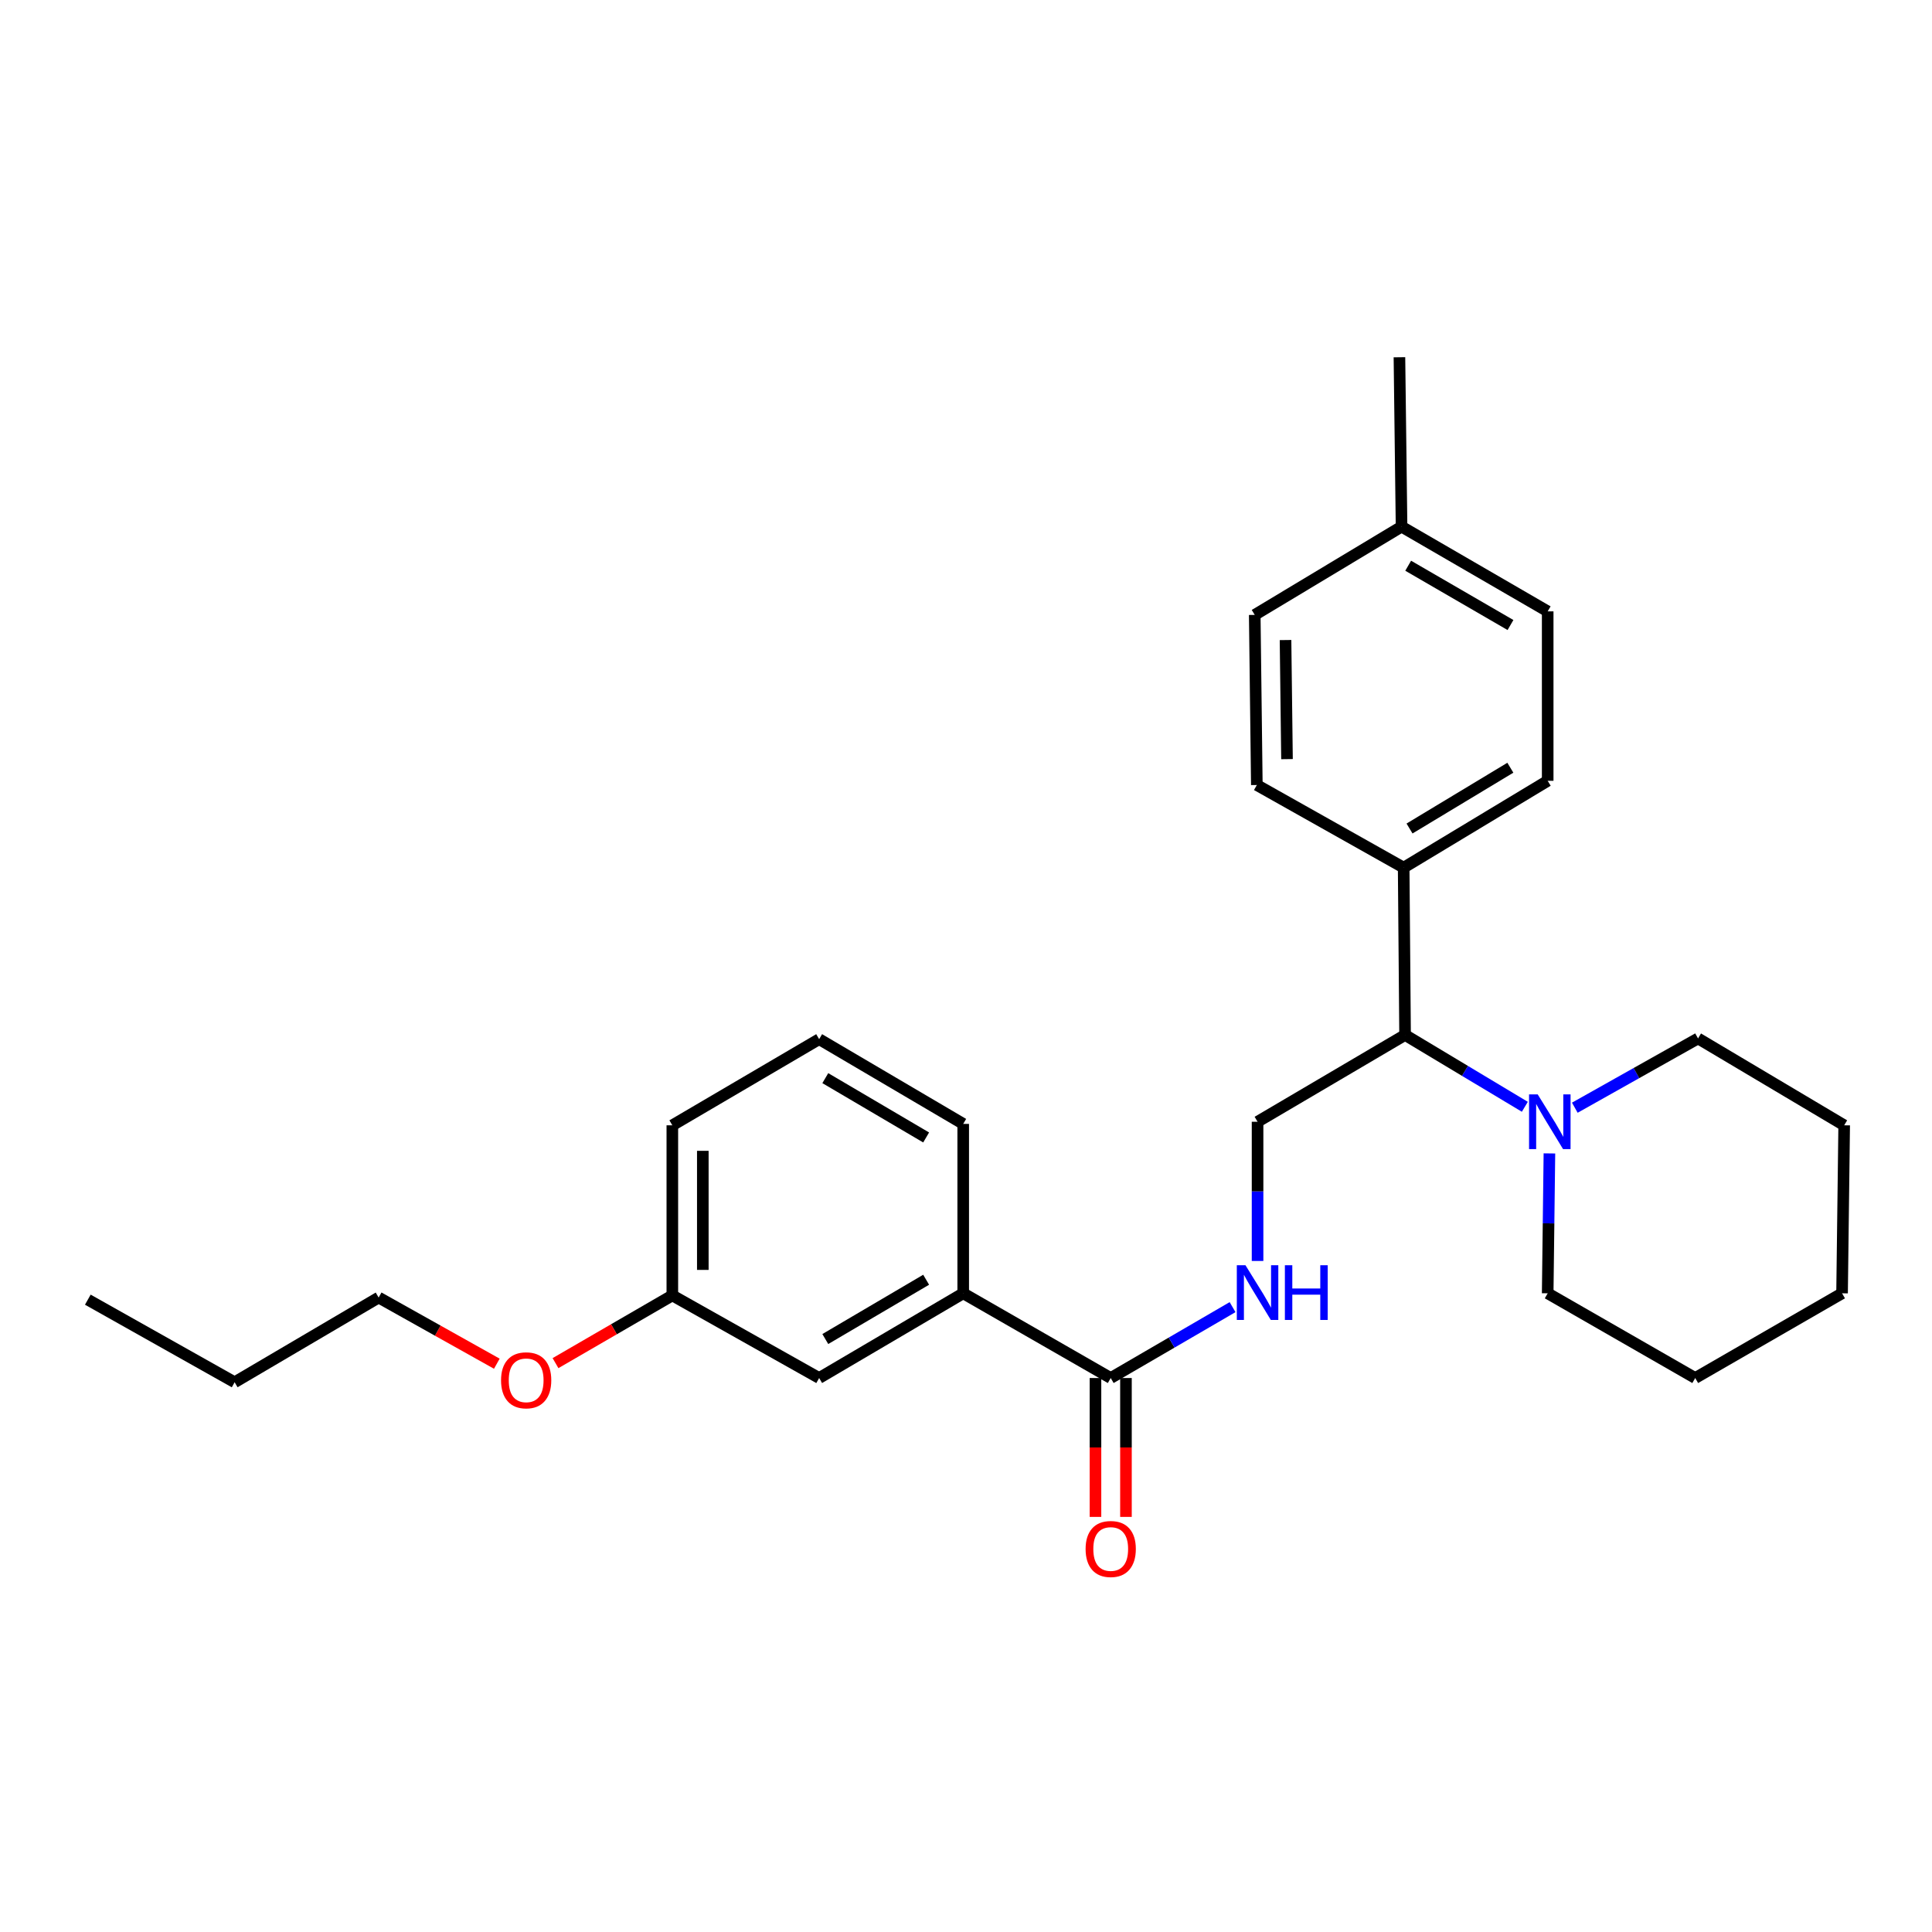 <?xml version='1.0' encoding='iso-8859-1'?>
<svg version='1.1' baseProfile='full'
              xmlns='http://www.w3.org/2000/svg'
                      xmlns:rdkit='http://www.rdkit.org/xml'
                      xmlns:xlink='http://www.w3.org/1999/xlink'
                  xml:space='preserve'
width='1000px' height='1000px' viewBox='0 0 1000 1000'>
<!-- END OF HEADER -->
<rect style='opacity:1.0;fill:#FFFFFF;stroke:none' width='1000' height='1000' x='0' y='0'> </rect>
<path class='bond-1' d='M 574.904,713.263 L 606.44,694.917' style='fill:none;fill-rule:evenodd;stroke:#000000;stroke-width:6px;stroke-linecap:butt;stroke-linejoin:miter;stroke-opacity:1' />
<path class='bond-1' d='M 606.44,694.917 L 637.975,676.571' style='fill:none;fill-rule:evenodd;stroke:#0000FF;stroke-width:6px;stroke-linecap:butt;stroke-linejoin:miter;stroke-opacity:1' />
<path class='bond-4' d='M 574.904,713.263 L 498.554,669.412' style='fill:none;fill-rule:evenodd;stroke:#000000;stroke-width:6px;stroke-linecap:butt;stroke-linejoin:miter;stroke-opacity:1' />
<path class='bond-6' d='M 567.016,713.263 L 567.016,749.203' style='fill:none;fill-rule:evenodd;stroke:#000000;stroke-width:6px;stroke-linecap:butt;stroke-linejoin:miter;stroke-opacity:1' />
<path class='bond-6' d='M 567.016,749.203 L 567.016,785.143' style='fill:none;fill-rule:evenodd;stroke:#FF0000;stroke-width:6px;stroke-linecap:butt;stroke-linejoin:miter;stroke-opacity:1' />
<path class='bond-6' d='M 582.793,713.263 L 582.793,749.203' style='fill:none;fill-rule:evenodd;stroke:#000000;stroke-width:6px;stroke-linecap:butt;stroke-linejoin:miter;stroke-opacity:1' />
<path class='bond-6' d='M 582.793,749.203 L 582.793,785.143' style='fill:none;fill-rule:evenodd;stroke:#FF0000;stroke-width:6px;stroke-linecap:butt;stroke-linejoin:miter;stroke-opacity:1' />
<path class='bond-0' d='M 789.253,572.873 L 758.259,554.284' style='fill:none;fill-rule:evenodd;stroke:#0000FF;stroke-width:6px;stroke-linecap:butt;stroke-linejoin:miter;stroke-opacity:1' />
<path class='bond-0' d='M 758.259,554.284 L 727.264,535.695' style='fill:none;fill-rule:evenodd;stroke:#000000;stroke-width:6px;stroke-linecap:butt;stroke-linejoin:miter;stroke-opacity:1' />
<path class='bond-14' d='M 801.975,597.004 L 801.528,633.208' style='fill:none;fill-rule:evenodd;stroke:#0000FF;stroke-width:6px;stroke-linecap:butt;stroke-linejoin:miter;stroke-opacity:1' />
<path class='bond-14' d='M 801.528,633.208 L 801.082,669.412' style='fill:none;fill-rule:evenodd;stroke:#000000;stroke-width:6px;stroke-linecap:butt;stroke-linejoin:miter;stroke-opacity:1' />
<path class='bond-15' d='M 815.118,573.35 L 847.011,555.421' style='fill:none;fill-rule:evenodd;stroke:#0000FF;stroke-width:6px;stroke-linecap:butt;stroke-linejoin:miter;stroke-opacity:1' />
<path class='bond-15' d='M 847.011,555.421 L 878.905,537.492' style='fill:none;fill-rule:evenodd;stroke:#000000;stroke-width:6px;stroke-linecap:butt;stroke-linejoin:miter;stroke-opacity:1' />
<path class='bond-3' d='M 650.913,652.673 L 650.913,616.649' style='fill:none;fill-rule:evenodd;stroke:#0000FF;stroke-width:6px;stroke-linecap:butt;stroke-linejoin:miter;stroke-opacity:1' />
<path class='bond-3' d='M 650.913,616.649 L 650.913,580.624' style='fill:none;fill-rule:evenodd;stroke:#000000;stroke-width:6px;stroke-linecap:butt;stroke-linejoin:miter;stroke-opacity:1' />
<path class='bond-2' d='M 727.264,535.695 L 650.913,580.624' style='fill:none;fill-rule:evenodd;stroke:#000000;stroke-width:6px;stroke-linecap:butt;stroke-linejoin:miter;stroke-opacity:1' />
<path class='bond-5' d='M 727.264,535.695 L 726.536,449.09' style='fill:none;fill-rule:evenodd;stroke:#000000;stroke-width:6px;stroke-linecap:butt;stroke-linejoin:miter;stroke-opacity:1' />
<path class='bond-7' d='M 498.554,669.412 L 423.991,713.263' style='fill:none;fill-rule:evenodd;stroke:#000000;stroke-width:6px;stroke-linecap:butt;stroke-linejoin:miter;stroke-opacity:1' />
<path class='bond-7' d='M 479.372,662.39 L 427.178,693.086' style='fill:none;fill-rule:evenodd;stroke:#000000;stroke-width:6px;stroke-linecap:butt;stroke-linejoin:miter;stroke-opacity:1' />
<path class='bond-17' d='M 498.554,669.412 L 498.554,581.728' style='fill:none;fill-rule:evenodd;stroke:#000000;stroke-width:6px;stroke-linecap:butt;stroke-linejoin:miter;stroke-opacity:1' />
<path class='bond-8' d='M 726.536,449.09 L 801.082,404.144' style='fill:none;fill-rule:evenodd;stroke:#000000;stroke-width:6px;stroke-linecap:butt;stroke-linejoin:miter;stroke-opacity:1' />
<path class='bond-8' d='M 729.572,428.837 L 781.754,397.375' style='fill:none;fill-rule:evenodd;stroke:#000000;stroke-width:6px;stroke-linecap:butt;stroke-linejoin:miter;stroke-opacity:1' />
<path class='bond-9' d='M 726.536,449.09 L 650.536,406.326' style='fill:none;fill-rule:evenodd;stroke:#000000;stroke-width:6px;stroke-linecap:butt;stroke-linejoin:miter;stroke-opacity:1' />
<path class='bond-10' d='M 423.991,713.263 L 348,670.508' style='fill:none;fill-rule:evenodd;stroke:#000000;stroke-width:6px;stroke-linecap:butt;stroke-linejoin:miter;stroke-opacity:1' />
<path class='bond-12' d='M 801.082,404.144 L 801.082,316.442' style='fill:none;fill-rule:evenodd;stroke:#000000;stroke-width:6px;stroke-linecap:butt;stroke-linejoin:miter;stroke-opacity:1' />
<path class='bond-11' d='M 650.536,406.326 L 649.45,318.274' style='fill:none;fill-rule:evenodd;stroke:#000000;stroke-width:6px;stroke-linecap:butt;stroke-linejoin:miter;stroke-opacity:1' />
<path class='bond-11' d='M 666.149,392.924 L 665.388,331.287' style='fill:none;fill-rule:evenodd;stroke:#000000;stroke-width:6px;stroke-linecap:butt;stroke-linejoin:miter;stroke-opacity:1' />
<path class='bond-16' d='M 348,670.508 L 317.764,688.032' style='fill:none;fill-rule:evenodd;stroke:#000000;stroke-width:6px;stroke-linecap:butt;stroke-linejoin:miter;stroke-opacity:1' />
<path class='bond-16' d='M 317.764,688.032 L 287.528,705.556' style='fill:none;fill-rule:evenodd;stroke:#FF0000;stroke-width:6px;stroke-linecap:butt;stroke-linejoin:miter;stroke-opacity:1' />
<path class='bond-27' d='M 348,670.508 L 348,582.456' style='fill:none;fill-rule:evenodd;stroke:#000000;stroke-width:6px;stroke-linecap:butt;stroke-linejoin:miter;stroke-opacity:1' />
<path class='bond-27' d='M 363.777,657.3 L 363.777,595.664' style='fill:none;fill-rule:evenodd;stroke:#000000;stroke-width:6px;stroke-linecap:butt;stroke-linejoin:miter;stroke-opacity:1' />
<path class='bond-13' d='M 649.45,318.274 L 725.441,272.592' style='fill:none;fill-rule:evenodd;stroke:#000000;stroke-width:6px;stroke-linecap:butt;stroke-linejoin:miter;stroke-opacity:1' />
<path class='bond-28' d='M 801.082,316.442 L 725.441,272.592' style='fill:none;fill-rule:evenodd;stroke:#000000;stroke-width:6px;stroke-linecap:butt;stroke-linejoin:miter;stroke-opacity:1' />
<path class='bond-28' d='M 781.823,323.514 L 728.874,292.818' style='fill:none;fill-rule:evenodd;stroke:#000000;stroke-width:6px;stroke-linecap:butt;stroke-linejoin:miter;stroke-opacity:1' />
<path class='bond-21' d='M 725.441,272.592 L 724.345,184.908' style='fill:none;fill-rule:evenodd;stroke:#000000;stroke-width:6px;stroke-linecap:butt;stroke-linejoin:miter;stroke-opacity:1' />
<path class='bond-24' d='M 801.082,669.412 L 877.441,713.263' style='fill:none;fill-rule:evenodd;stroke:#000000;stroke-width:6px;stroke-linecap:butt;stroke-linejoin:miter;stroke-opacity:1' />
<path class='bond-23' d='M 878.905,537.492 L 954.545,582.456' style='fill:none;fill-rule:evenodd;stroke:#000000;stroke-width:6px;stroke-linecap:butt;stroke-linejoin:miter;stroke-opacity:1' />
<path class='bond-20' d='M 257.154,705.853 L 226.572,688.728' style='fill:none;fill-rule:evenodd;stroke:#FF0000;stroke-width:6px;stroke-linecap:butt;stroke-linejoin:miter;stroke-opacity:1' />
<path class='bond-20' d='M 226.572,688.728 L 195.991,671.603' style='fill:none;fill-rule:evenodd;stroke:#000000;stroke-width:6px;stroke-linecap:butt;stroke-linejoin:miter;stroke-opacity:1' />
<path class='bond-18' d='M 498.554,581.728 L 423.991,537.869' style='fill:none;fill-rule:evenodd;stroke:#000000;stroke-width:6px;stroke-linecap:butt;stroke-linejoin:miter;stroke-opacity:1' />
<path class='bond-18' d='M 479.37,588.748 L 427.177,558.046' style='fill:none;fill-rule:evenodd;stroke:#000000;stroke-width:6px;stroke-linecap:butt;stroke-linejoin:miter;stroke-opacity:1' />
<path class='bond-19' d='M 423.991,537.869 L 348,582.456' style='fill:none;fill-rule:evenodd;stroke:#000000;stroke-width:6px;stroke-linecap:butt;stroke-linejoin:miter;stroke-opacity:1' />
<path class='bond-22' d='M 195.991,671.603 L 121.446,715.454' style='fill:none;fill-rule:evenodd;stroke:#000000;stroke-width:6px;stroke-linecap:butt;stroke-linejoin:miter;stroke-opacity:1' />
<path class='bond-25' d='M 121.446,715.454 L 45.455,672.708' style='fill:none;fill-rule:evenodd;stroke:#000000;stroke-width:6px;stroke-linecap:butt;stroke-linejoin:miter;stroke-opacity:1' />
<path class='bond-26' d='M 954.545,582.456 L 953.45,669.412' style='fill:none;fill-rule:evenodd;stroke:#000000;stroke-width:6px;stroke-linecap:butt;stroke-linejoin:miter;stroke-opacity:1' />
<path class='bond-29' d='M 877.441,713.263 L 953.45,669.412' style='fill:none;fill-rule:evenodd;stroke:#000000;stroke-width:6px;stroke-linecap:butt;stroke-linejoin:miter;stroke-opacity:1' />
<path  class='atom-1' d='M 795.917 566.464
L 805.197 581.464
Q 806.117 582.944, 807.597 585.624
Q 809.077 588.304, 809.157 588.464
L 809.157 566.464
L 812.917 566.464
L 812.917 594.784
L 809.037 594.784
L 799.077 578.384
Q 797.917 576.464, 796.677 574.264
Q 795.477 572.064, 795.117 571.384
L 795.117 594.784
L 791.437 594.784
L 791.437 566.464
L 795.917 566.464
' fill='#0000FF'/>
<path  class='atom-2' d='M 644.653 654.884
L 653.933 669.884
Q 654.853 671.364, 656.333 674.044
Q 657.813 676.724, 657.893 676.884
L 657.893 654.884
L 661.653 654.884
L 661.653 683.204
L 657.773 683.204
L 647.813 666.804
Q 646.653 664.884, 645.413 662.684
Q 644.213 660.484, 643.853 659.804
L 643.853 683.204
L 640.173 683.204
L 640.173 654.884
L 644.653 654.884
' fill='#0000FF'/>
<path  class='atom-2' d='M 665.053 654.884
L 668.893 654.884
L 668.893 666.924
L 683.373 666.924
L 683.373 654.884
L 687.213 654.884
L 687.213 683.204
L 683.373 683.204
L 683.373 670.124
L 668.893 670.124
L 668.893 683.204
L 665.053 683.204
L 665.053 654.884
' fill='#0000FF'/>
<path  class='atom-7' d='M 561.904 801.754
Q 561.904 794.954, 565.264 791.154
Q 568.624 787.354, 574.904 787.354
Q 581.184 787.354, 584.544 791.154
Q 587.904 794.954, 587.904 801.754
Q 587.904 808.634, 584.504 812.554
Q 581.104 816.434, 574.904 816.434
Q 568.664 816.434, 565.264 812.554
Q 561.904 808.674, 561.904 801.754
M 574.904 813.234
Q 579.224 813.234, 581.544 810.354
Q 583.904 807.434, 583.904 801.754
Q 583.904 796.194, 581.544 793.394
Q 579.224 790.554, 574.904 790.554
Q 570.584 790.554, 568.224 793.354
Q 565.904 796.154, 565.904 801.754
Q 565.904 807.474, 568.224 810.354
Q 570.584 813.234, 574.904 813.234
' fill='#FF0000'/>
<path  class='atom-17' d='M 259.342 714.438
Q 259.342 707.638, 262.702 703.838
Q 266.062 700.038, 272.342 700.038
Q 278.622 700.038, 281.982 703.838
Q 285.342 707.638, 285.342 714.438
Q 285.342 721.318, 281.942 725.238
Q 278.542 729.118, 272.342 729.118
Q 266.102 729.118, 262.702 725.238
Q 259.342 721.358, 259.342 714.438
M 272.342 725.918
Q 276.662 725.918, 278.982 723.038
Q 281.342 720.118, 281.342 714.438
Q 281.342 708.878, 278.982 706.078
Q 276.662 703.238, 272.342 703.238
Q 268.022 703.238, 265.662 706.038
Q 263.342 708.838, 263.342 714.438
Q 263.342 720.158, 265.662 723.038
Q 268.022 725.918, 272.342 725.918
' fill='#FF0000'/>
</svg>
